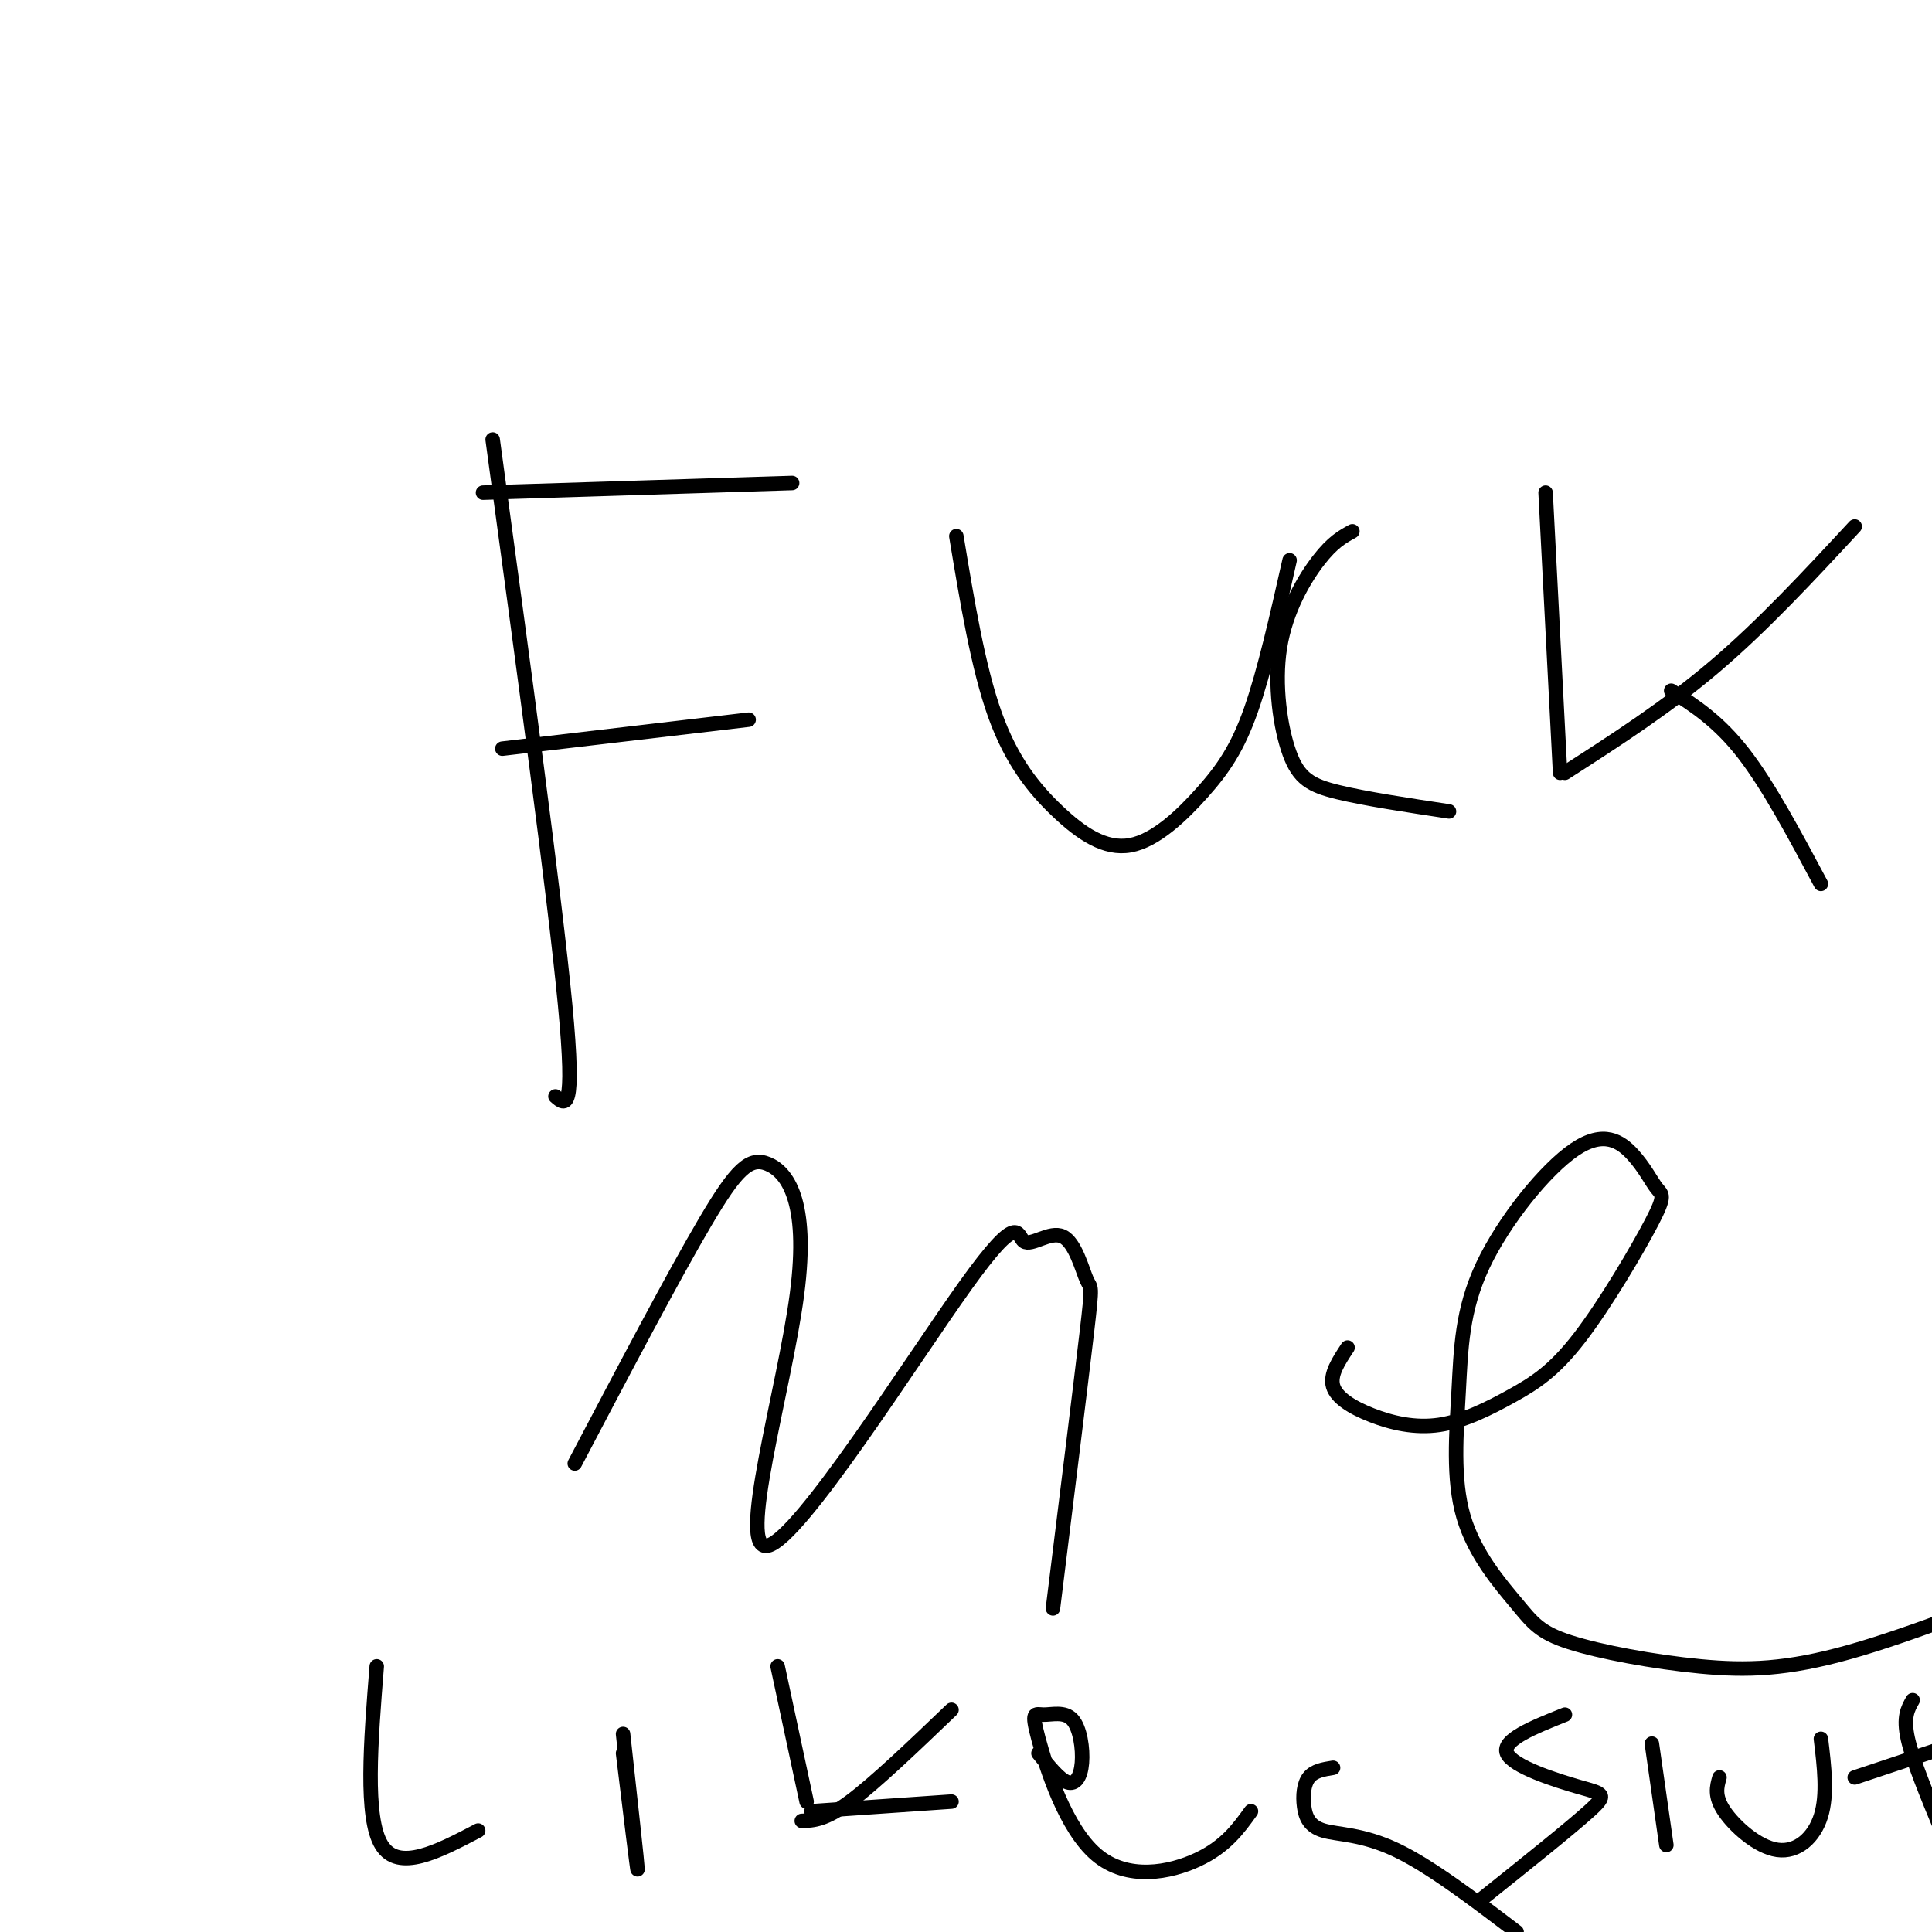 <svg viewBox='0 0 400 400' version='1.1' xmlns='http://www.w3.org/2000/svg' xmlns:xlink='http://www.w3.org/1999/xlink'><g fill='none' stroke='#000000' stroke-width='3' stroke-linecap='round' stroke-linejoin='round'><path d='M102,91c6.417,47.167 12.833,94.333 15,117c2.167,22.667 0.083,20.833 -2,19'/><path d='M100,102c0.000,0.000 64.000,-2.000 64,-2'/><path d='M104,155c0.000,0.000 51.000,-6.000 51,-6'/><path d='M198,111c2.260,13.652 4.521,27.303 8,37c3.479,9.697 8.178,15.438 13,20c4.822,4.562 9.767,7.944 15,7c5.233,-0.944 10.755,-6.216 15,-11c4.245,-4.784 7.213,-9.081 10,-17c2.787,-7.919 5.394,-19.459 8,-31'/><path d='M280,110c-2.035,1.107 -4.070,2.214 -7,6c-2.930,3.786 -6.754,10.252 -8,18c-1.246,7.748 0.088,16.778 2,22c1.912,5.222 4.404,6.635 10,8c5.596,1.365 14.298,2.683 23,4'/><path d='M320,102c0.000,0.000 3.000,58.000 3,58'/><path d='M324,160c10.500,-6.750 21.000,-13.500 31,-22c10.000,-8.500 19.500,-18.750 29,-29'/><path d='M346,143c4.917,3.167 9.833,6.333 15,13c5.167,6.667 10.583,16.833 16,27'/><path d='M119,303c10.254,-19.490 20.507,-38.980 27,-50c6.493,-11.020 9.225,-13.571 13,-12c3.775,1.571 8.592,7.262 6,27c-2.592,19.738 -12.594,53.523 -6,52c6.594,-1.523 29.782,-38.354 41,-54c11.218,-15.646 10.464,-10.107 12,-9c1.536,1.107 5.360,-2.219 8,-1c2.640,1.219 4.095,6.982 5,9c0.905,2.018 1.258,0.291 0,11c-1.258,10.709 -4.129,33.855 -7,57'/><path d='M279,279c-1.849,2.798 -3.698,5.596 -3,8c0.698,2.404 3.943,4.413 8,6c4.057,1.587 8.925,2.753 14,2c5.075,-0.753 10.357,-3.423 15,-6c4.643,-2.577 8.646,-5.059 14,-12c5.354,-6.941 12.058,-18.340 15,-24c2.942,-5.660 2.121,-5.582 1,-7c-1.121,-1.418 -2.541,-4.331 -5,-7c-2.459,-2.669 -5.957,-5.093 -12,-1c-6.043,4.093 -14.630,14.704 -19,24c-4.370,9.296 -4.523,17.276 -5,26c-0.477,8.724 -1.276,18.193 1,26c2.276,7.807 7.629,13.954 11,18c3.371,4.046 4.759,5.992 11,8c6.241,2.008 17.334,4.079 27,5c9.666,0.921 17.905,0.692 31,-3c13.095,-3.692 31.048,-10.846 49,-18'/><path d='M78,345c-1.250,15.667 -2.500,31.333 1,37c3.500,5.667 11.750,1.333 20,-3'/><path d='M129,363c1.500,12.333 3.000,24.667 3,24c0.000,-0.667 -1.500,-14.333 -3,-28'/><path d='M161,345c0.000,0.000 6.000,28.000 6,28'/><path d='M166,377c2.417,-0.083 4.833,-0.167 10,-4c5.167,-3.833 13.083,-11.417 21,-19'/><path d='M168,375c0.000,0.000 29.000,-2.000 29,-2'/><path d='M215,363c2.178,2.721 4.356,5.443 6,6c1.644,0.557 2.754,-1.049 3,-4c0.246,-2.951 -0.373,-7.247 -2,-9c-1.627,-1.753 -4.262,-0.964 -6,-1c-1.738,-0.036 -2.579,-0.896 -1,5c1.579,5.896 5.579,18.549 12,24c6.421,5.451 15.263,3.700 21,1c5.737,-2.700 8.368,-6.350 11,-10'/><path d='M276,366c-1.959,0.313 -3.917,0.625 -5,2c-1.083,1.375 -1.290,3.812 -1,6c0.290,2.188 1.078,4.128 4,5c2.922,0.872 7.978,0.678 15,4c7.022,3.322 16.011,10.161 25,17'/><path d='M324,355c-6.577,2.631 -13.155,5.262 -12,8c1.155,2.738 10.042,5.583 15,7c4.958,1.417 5.988,1.405 2,5c-3.988,3.595 -12.994,10.798 -22,18'/><path d='M342,361c0.000,0.000 3.000,21.000 3,21'/><path d='M356,368c-0.554,1.940 -1.107,3.881 1,7c2.107,3.119 6.875,7.417 11,8c4.125,0.583 7.607,-2.548 9,-7c1.393,-4.452 0.696,-10.226 0,-16'/><path d='M396,352c-1.000,1.750 -2.000,3.500 -1,8c1.000,4.500 4.000,11.750 7,19'/><path d='M384,368c0.000,0.000 30.000,-10.000 30,-10'/></g>
</svg>